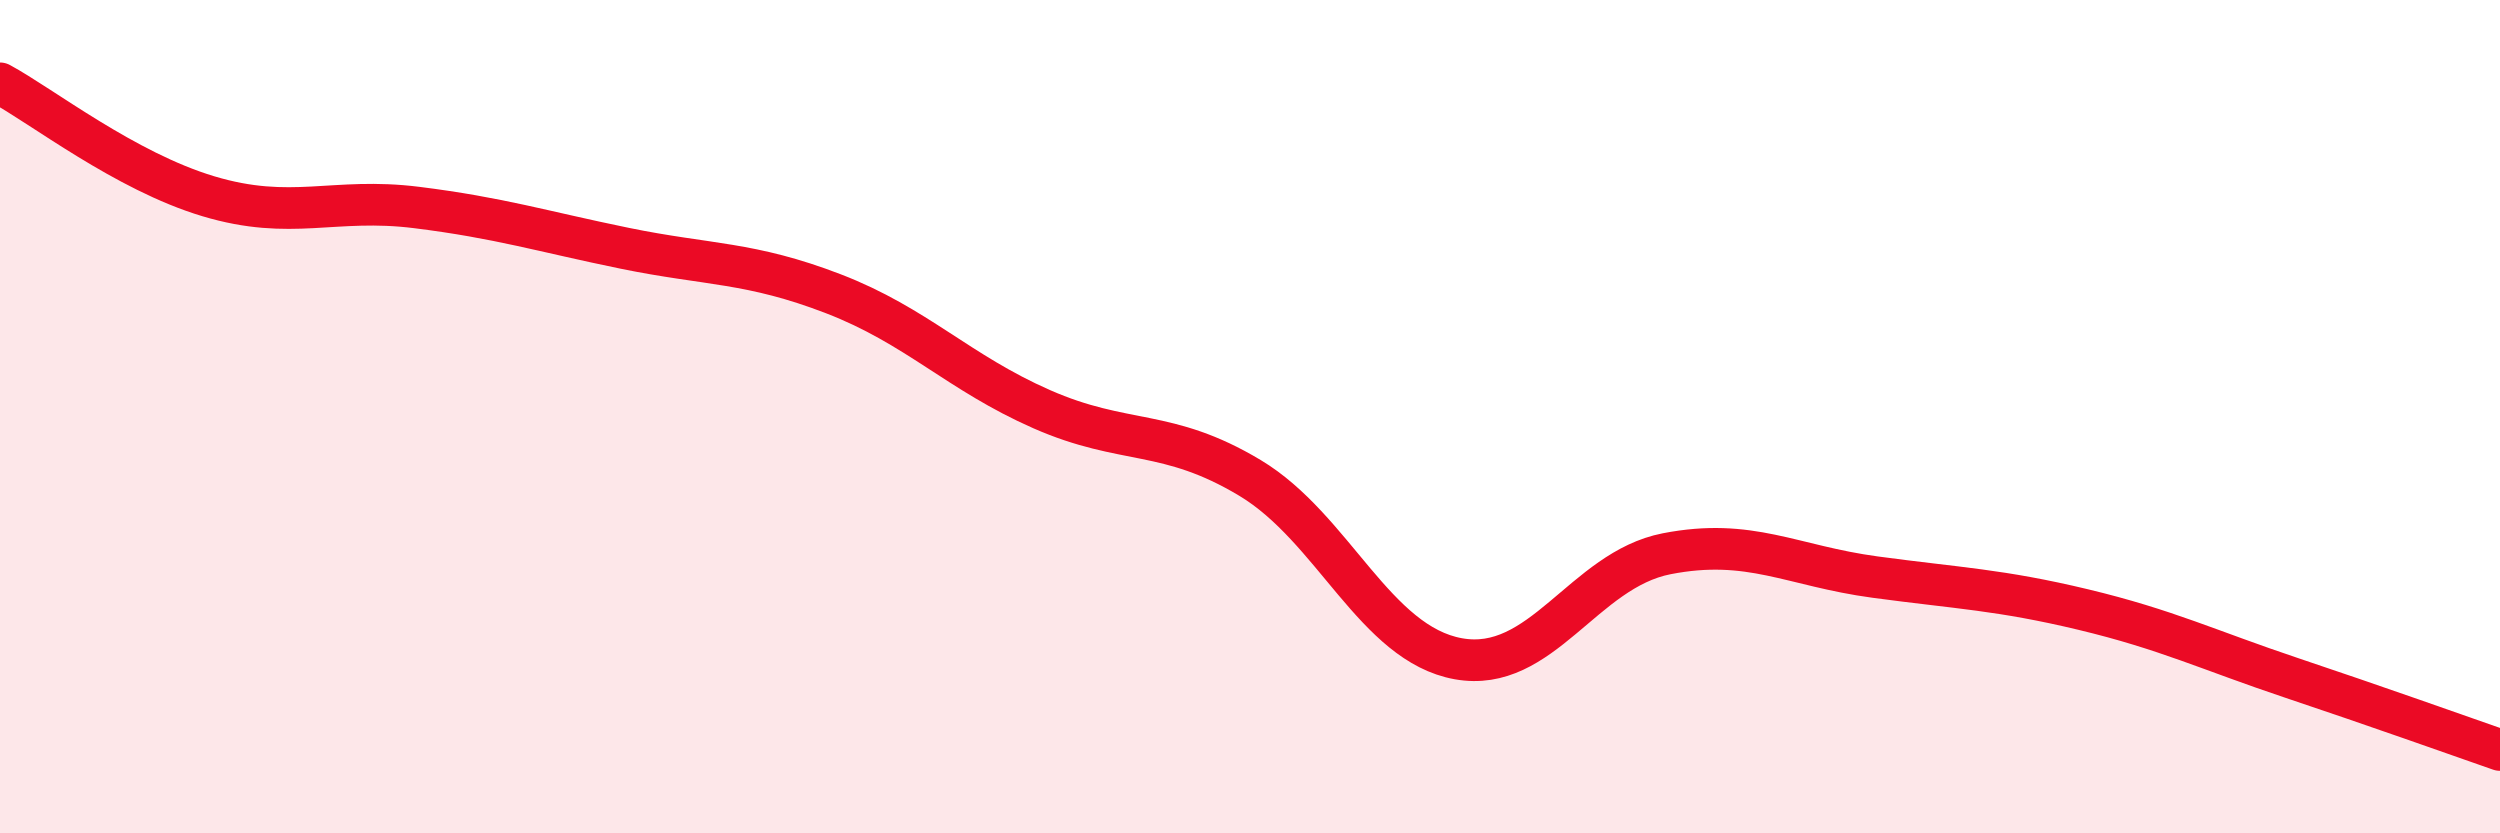 
    <svg width="60" height="20" viewBox="0 0 60 20" xmlns="http://www.w3.org/2000/svg">
      <path
        d="M 0,2 C 1,2.54 3,4.11 5,4.71 C 7,5.31 8,4.73 10,4.98 C 12,5.23 13,5.55 15,5.96 C 17,6.37 18,6.28 20,7.05 C 22,7.82 23,8.94 25,9.82 C 27,10.7 28,10.27 30,11.47 C 32,12.67 33,15.45 35,15.81 C 37,16.17 38,13.68 40,13.29 C 42,12.9 43,13.58 45,13.85 C 47,14.12 48,14.15 50,14.63 C 52,15.11 53,15.6 55,16.27 C 57,16.94 59,17.65 60,18L60 20L0 20Z"
        fill="#EB0A25"
        opacity="0.1"
        stroke-linecap="round"
        stroke-linejoin="round"
      />
      <path
        d="M 0,2 C 1,2.54 3,4.11 5,4.71 C 7,5.31 8,4.73 10,4.98 C 12,5.23 13,5.55 15,5.96 C 17,6.37 18,6.28 20,7.05 C 22,7.82 23,8.94 25,9.82 C 27,10.7 28,10.27 30,11.47 C 32,12.67 33,15.45 35,15.81 C 37,16.17 38,13.68 40,13.29 C 42,12.9 43,13.58 45,13.85 C 47,14.12 48,14.15 50,14.63 C 52,15.11 53,15.6 55,16.27 C 57,16.94 59,17.65 60,18"
        stroke="#EB0A25"
        stroke-width="1"
        fill="none"
        stroke-linecap="round"
        stroke-linejoin="round"
      />
    </svg>
  
